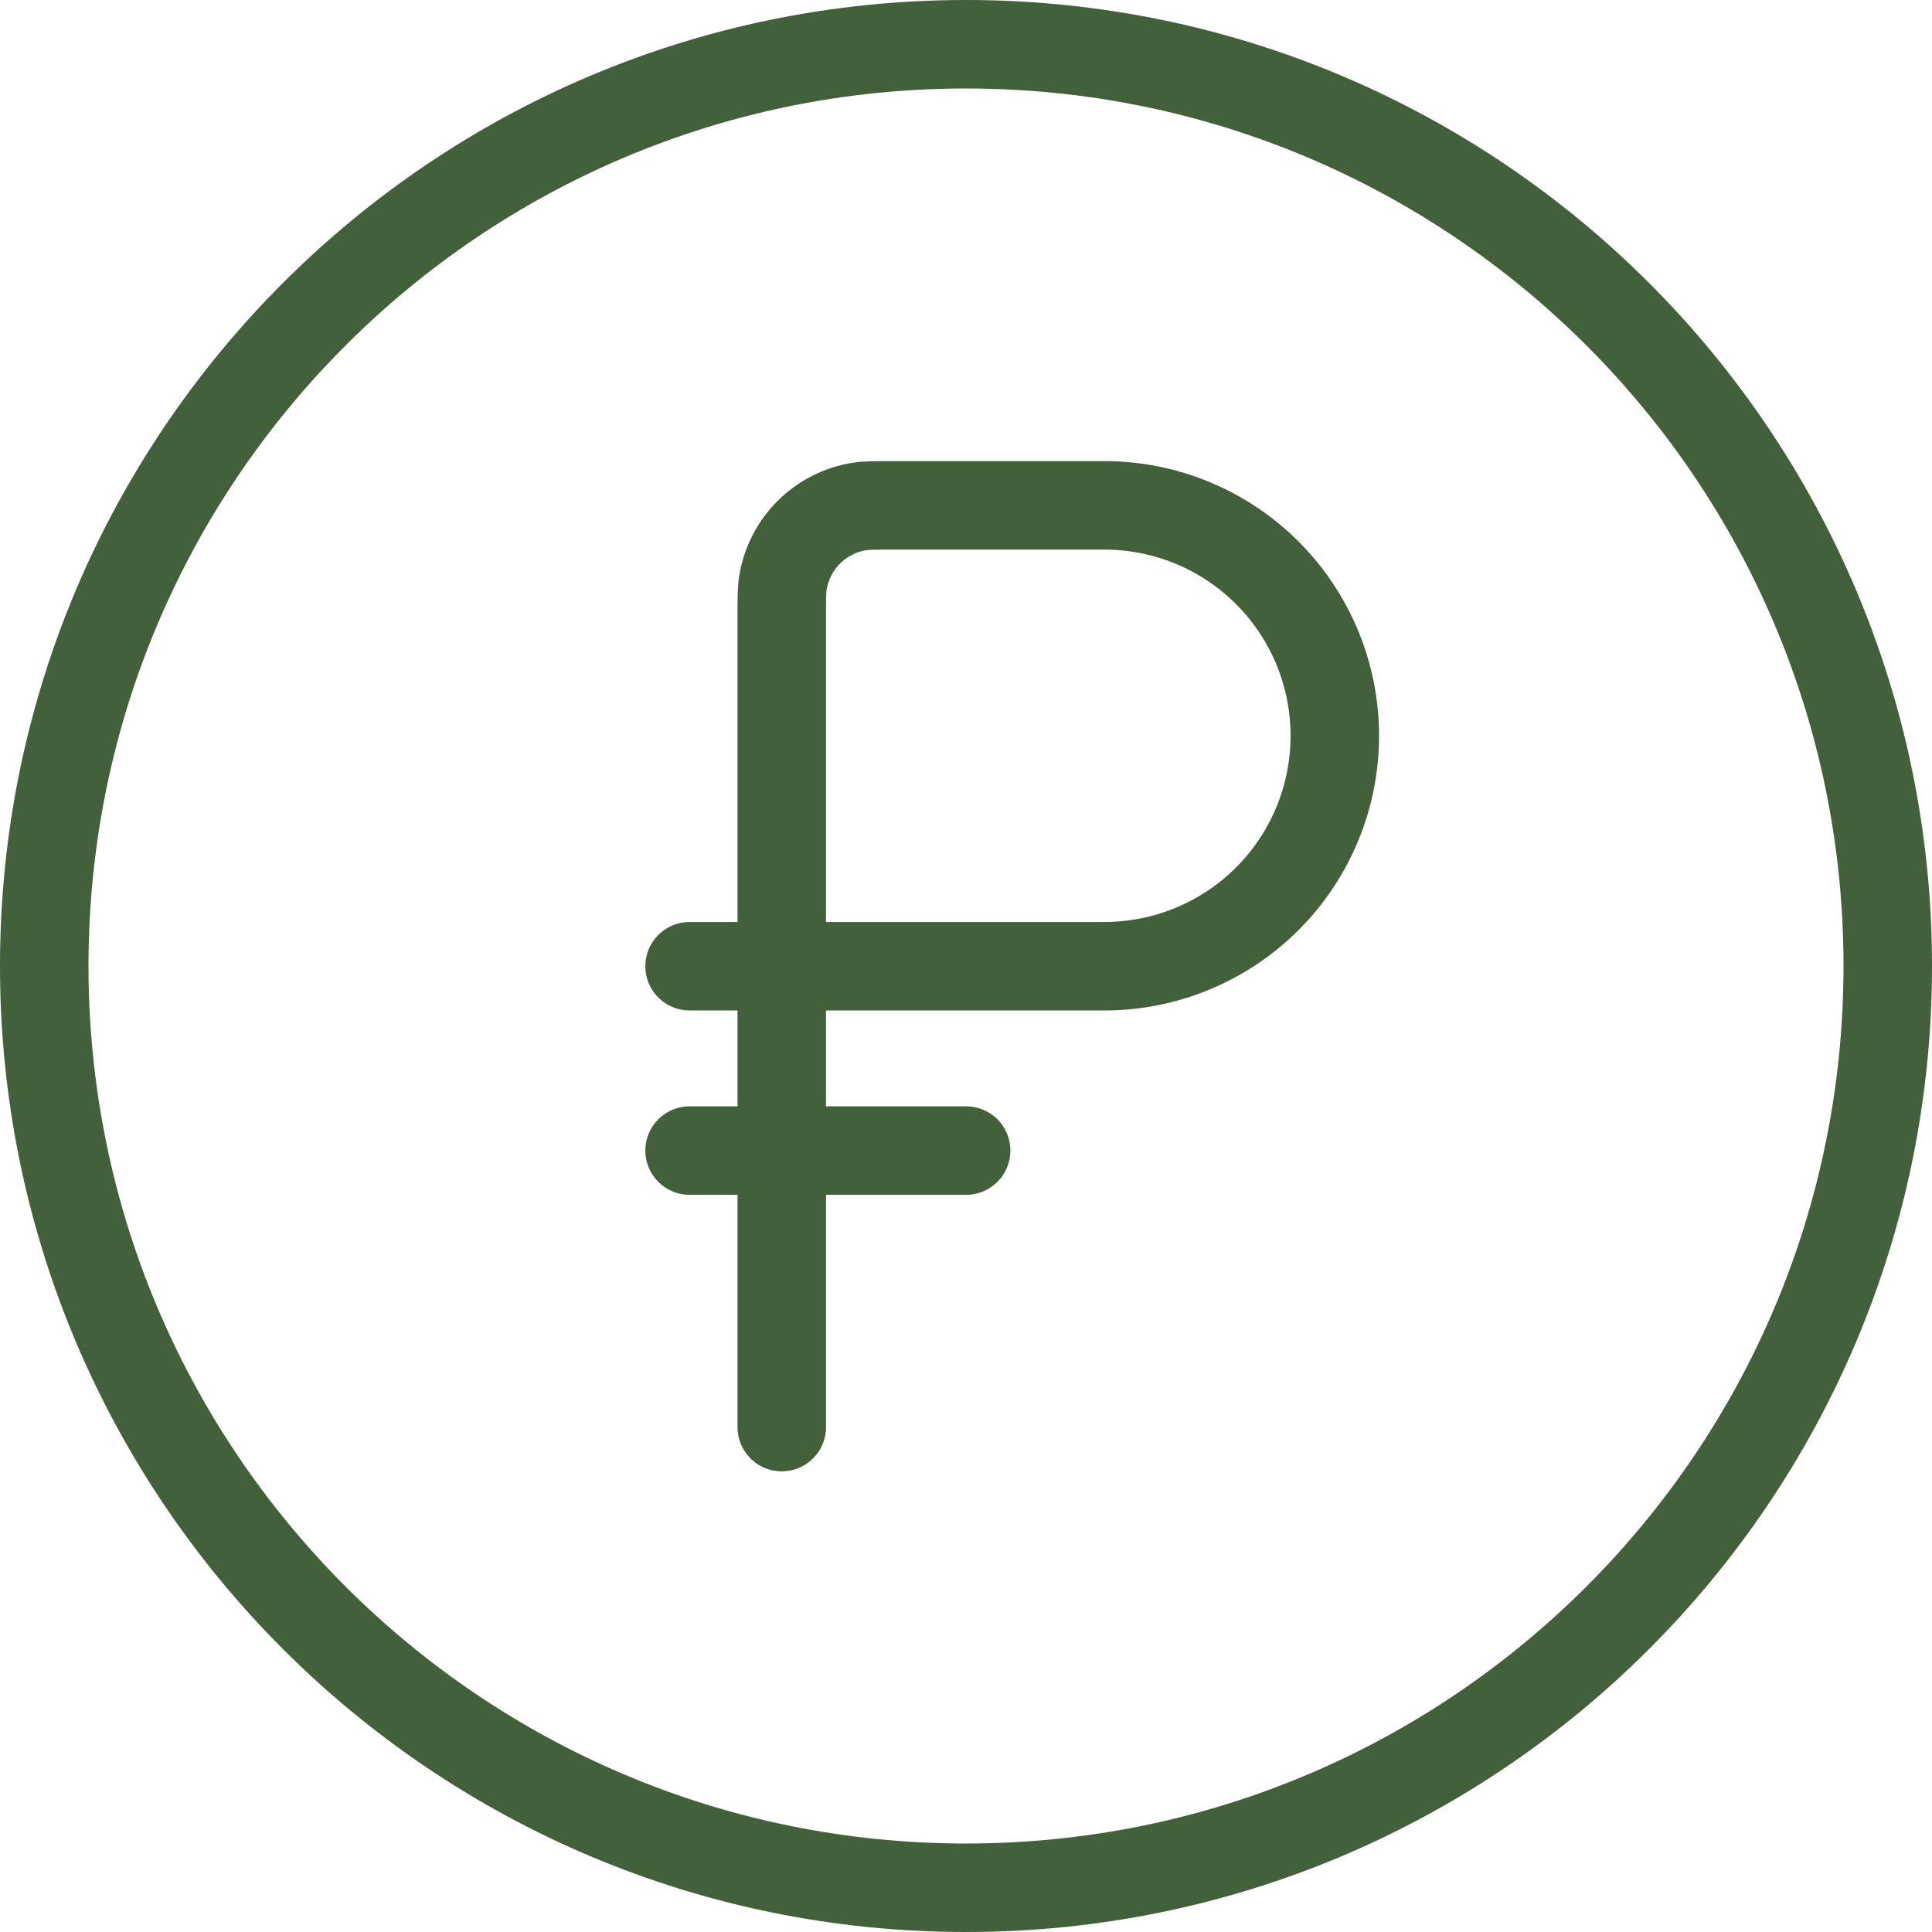 <?xml version="1.0" encoding="UTF-8"?> <svg xmlns="http://www.w3.org/2000/svg" width="524" height="524" viewBox="0 0 524 524" fill="none"><path d="M262 512C400.071 512 512 400.071 512 262C512 123.929 400.071 12 262 12C123.929 12 12 123.929 12 262C12 400.071 123.929 512 262 512Z" stroke="#42603A" stroke-width="24"></path><path d="M187.031 312.062H262.031M212.031 262.062V167.062C212.031 162.412 212.031 160.087 212.331 158.162C213.155 152.942 215.611 148.117 219.348 144.38C223.085 140.642 227.911 138.186 233.131 137.363C235.031 137.063 237.381 137.062 242.031 137.062H299.531C316.107 137.063 332.004 143.647 343.725 155.368C355.446 167.089 362.031 182.986 362.031 199.562C362.031 216.139 355.446 232.036 343.725 243.757C332.004 255.478 316.107 262.062 299.531 262.062H212.031ZM212.031 262.062V387.062M212.031 262.062H187.031" stroke="#42603A" stroke-width="24" stroke-linecap="round"></path></svg> 